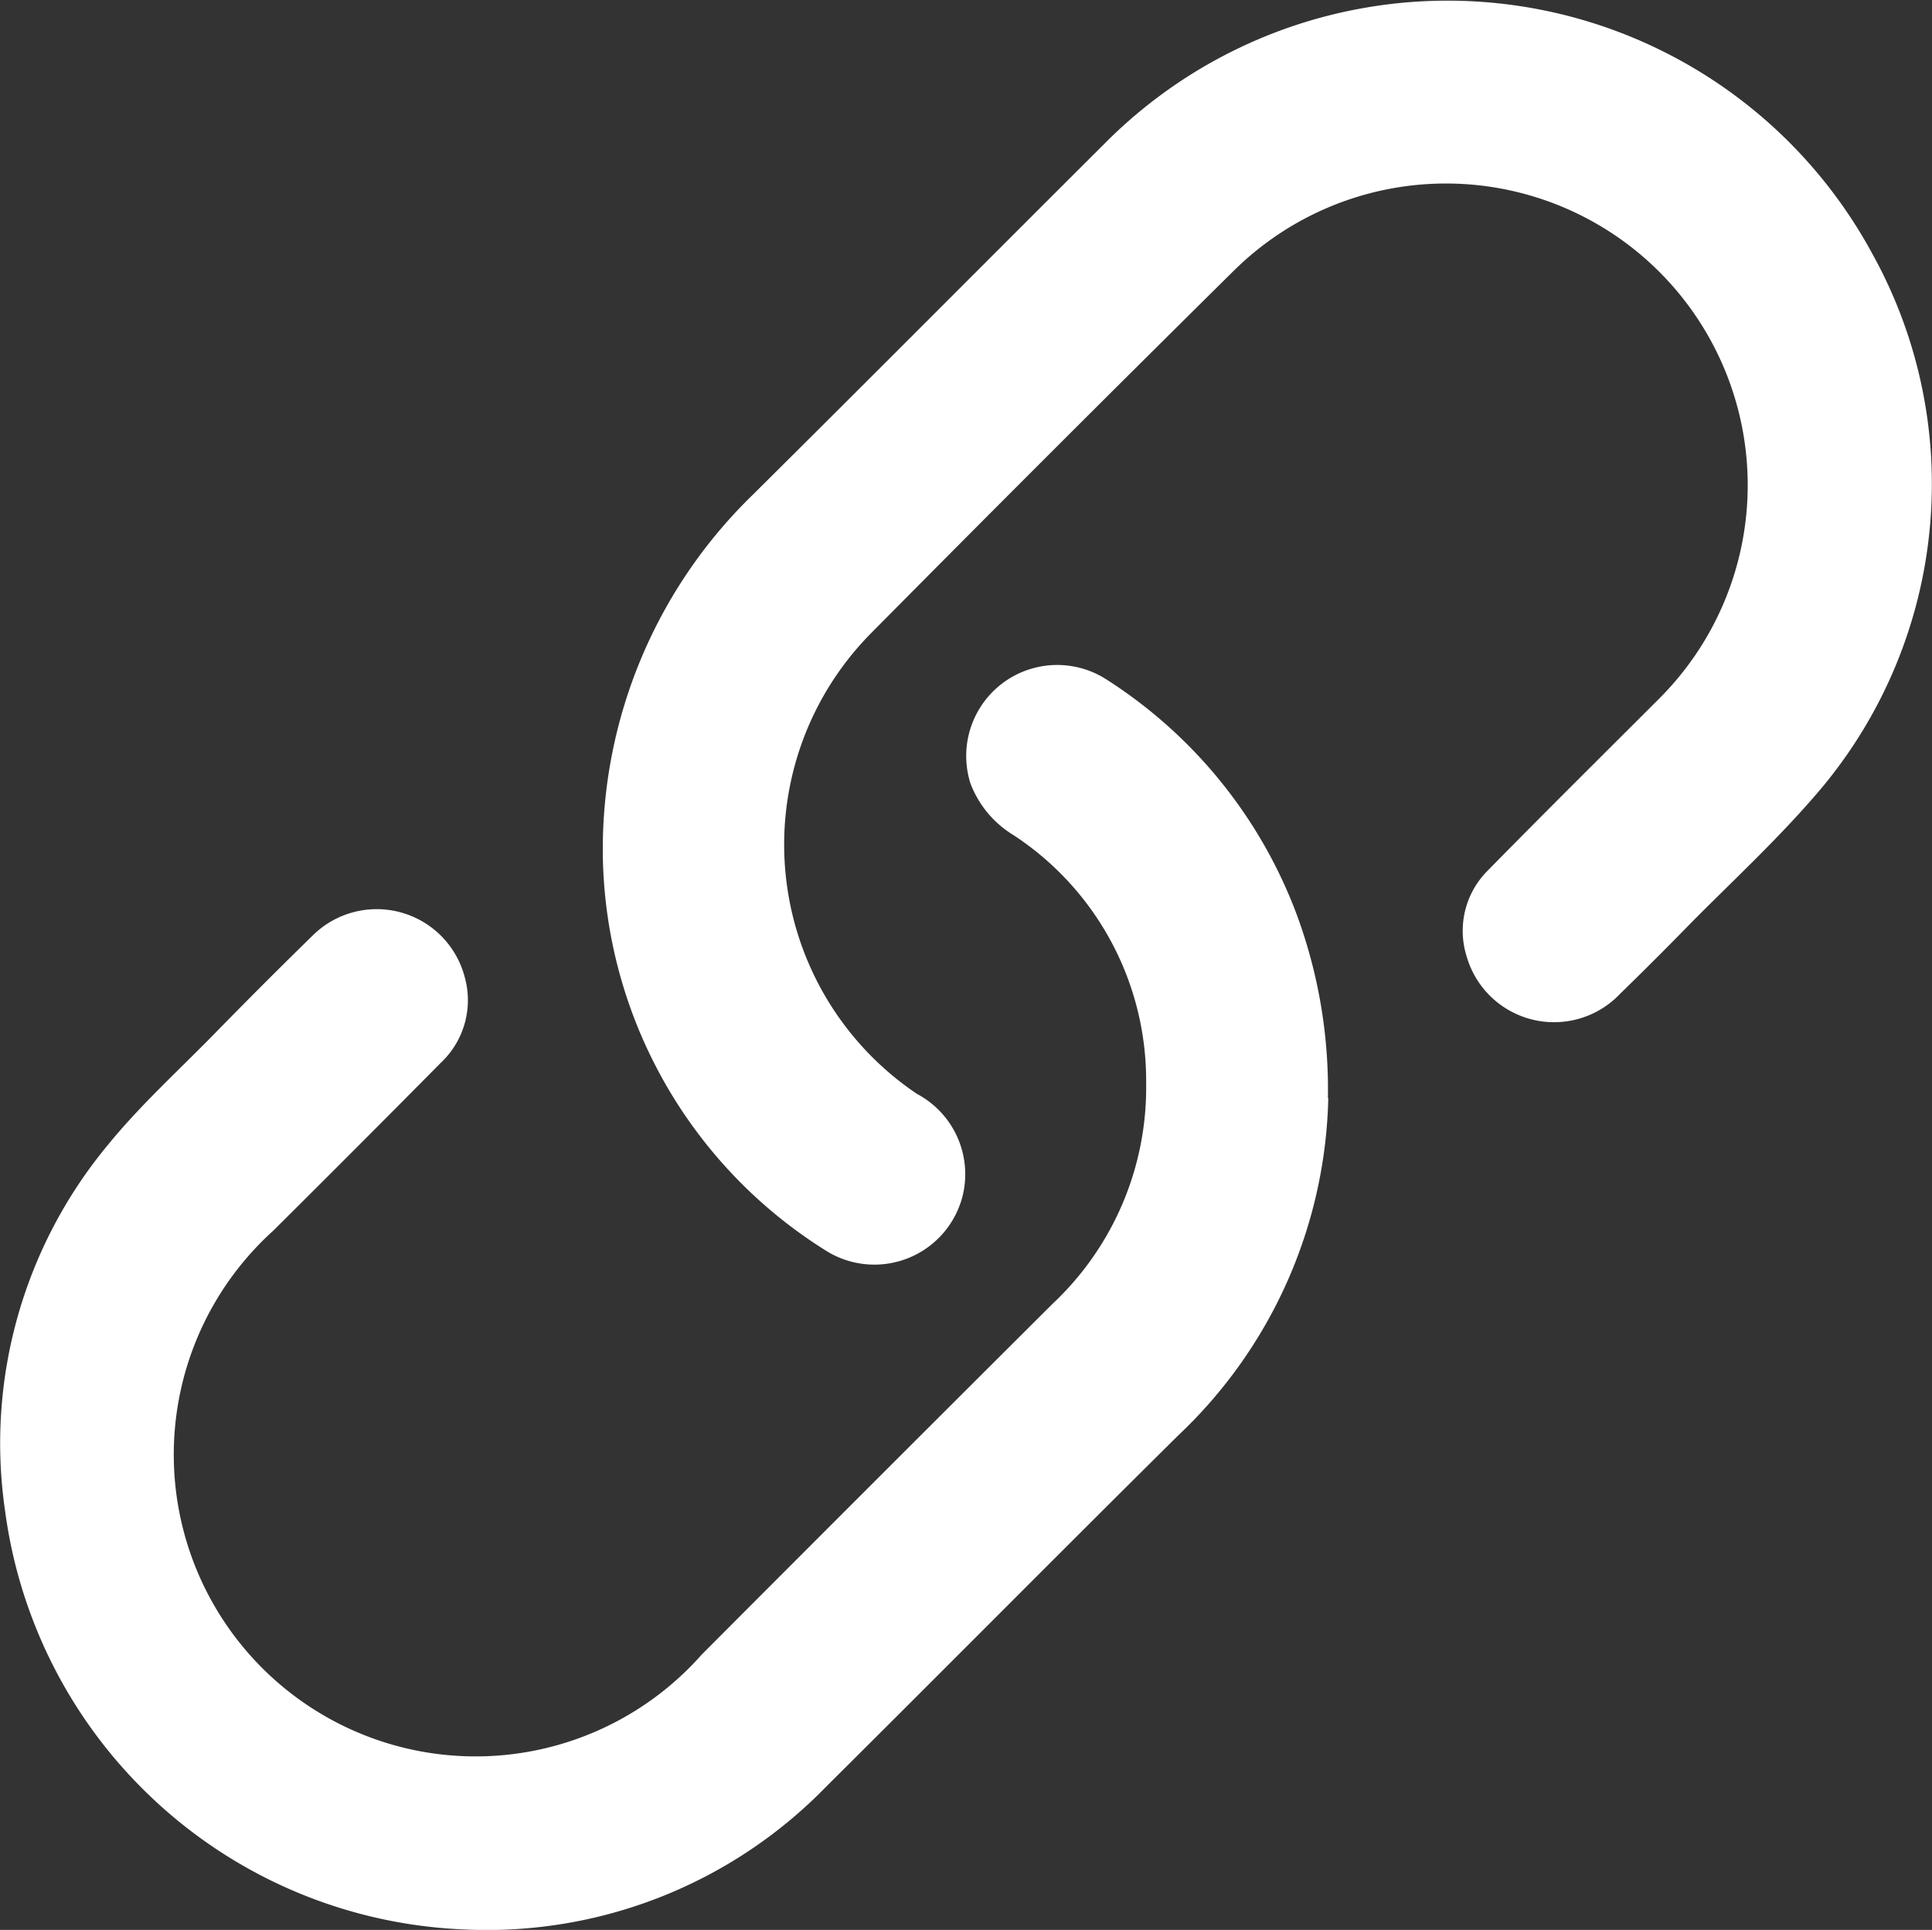 <?xml version="1.0" encoding="UTF-8"?>
<svg xmlns="http://www.w3.org/2000/svg" xmlns:xlink="http://www.w3.org/1999/xlink" width="10.618" height="10.609" viewBox="0 0 10.618 10.609">
  <rect x="0" y="0" width="10.618" height="10.609" fill="#333333" stroke="none"/>
  <defs>
    <clipPath id="a">
      <rect width="10.618" height="10.609" fill="#fff"></rect>
    </clipPath>
  </defs>
  <g transform="translate(0 0)" clip-path="url(#a)">
    <path d="M249.706,4.7a2.716,2.716,0,0,1,.822-1.978c.646-.641,1.288-1.287,1.932-1.929a2.654,2.654,0,0,1,4.222.6,2.609,2.609,0,0,1-.273,2.933c-.221.264-.477.5-.718.743q-.195.2-.394.394a.5.5,0,0,1-.844-.207.468.468,0,0,1,.119-.473c.31-.316.624-.627.936-.939a1.658,1.658,0,1,0-2.336-2.354q-1,.989-1.988,1.987a1.652,1.652,0,0,0,.248,2.536.5.5,0,0,1,.254.55.5.5,0,0,1-.757.31A2.606,2.606,0,0,1,249.706,4.7" transform="translate(-246.393 0)" fill="#fff"></path>
    <path d="M7.3,277.743a2.628,2.628,0,0,1-.826,1.854c-.647.641-1.288,1.288-1.934,1.93a2.6,2.6,0,0,1-2,.784,2.653,2.653,0,0,1-2.512-2.3A2.567,2.567,0,0,1,.592,278c.182-.224.4-.42.6-.626.173-.177.348-.352.525-.525a.5.5,0,0,1,.837.227.472.472,0,0,1-.13.47q-.459.464-.923.925A1.659,1.659,0,1,0,3.857,280.8q.962-.965,1.927-1.927a1.63,1.63,0,0,0,.515-1.217,1.613,1.613,0,0,0-.727-1.359.569.569,0,0,1-.238-.284.5.5,0,0,1,.742-.576,2.623,2.623,0,0,1,1.046,1.283,2.772,2.772,0,0,1,.176,1.019" transform="translate(0 -271.705)" fill="#fff"></path>
  </g>
</svg>
